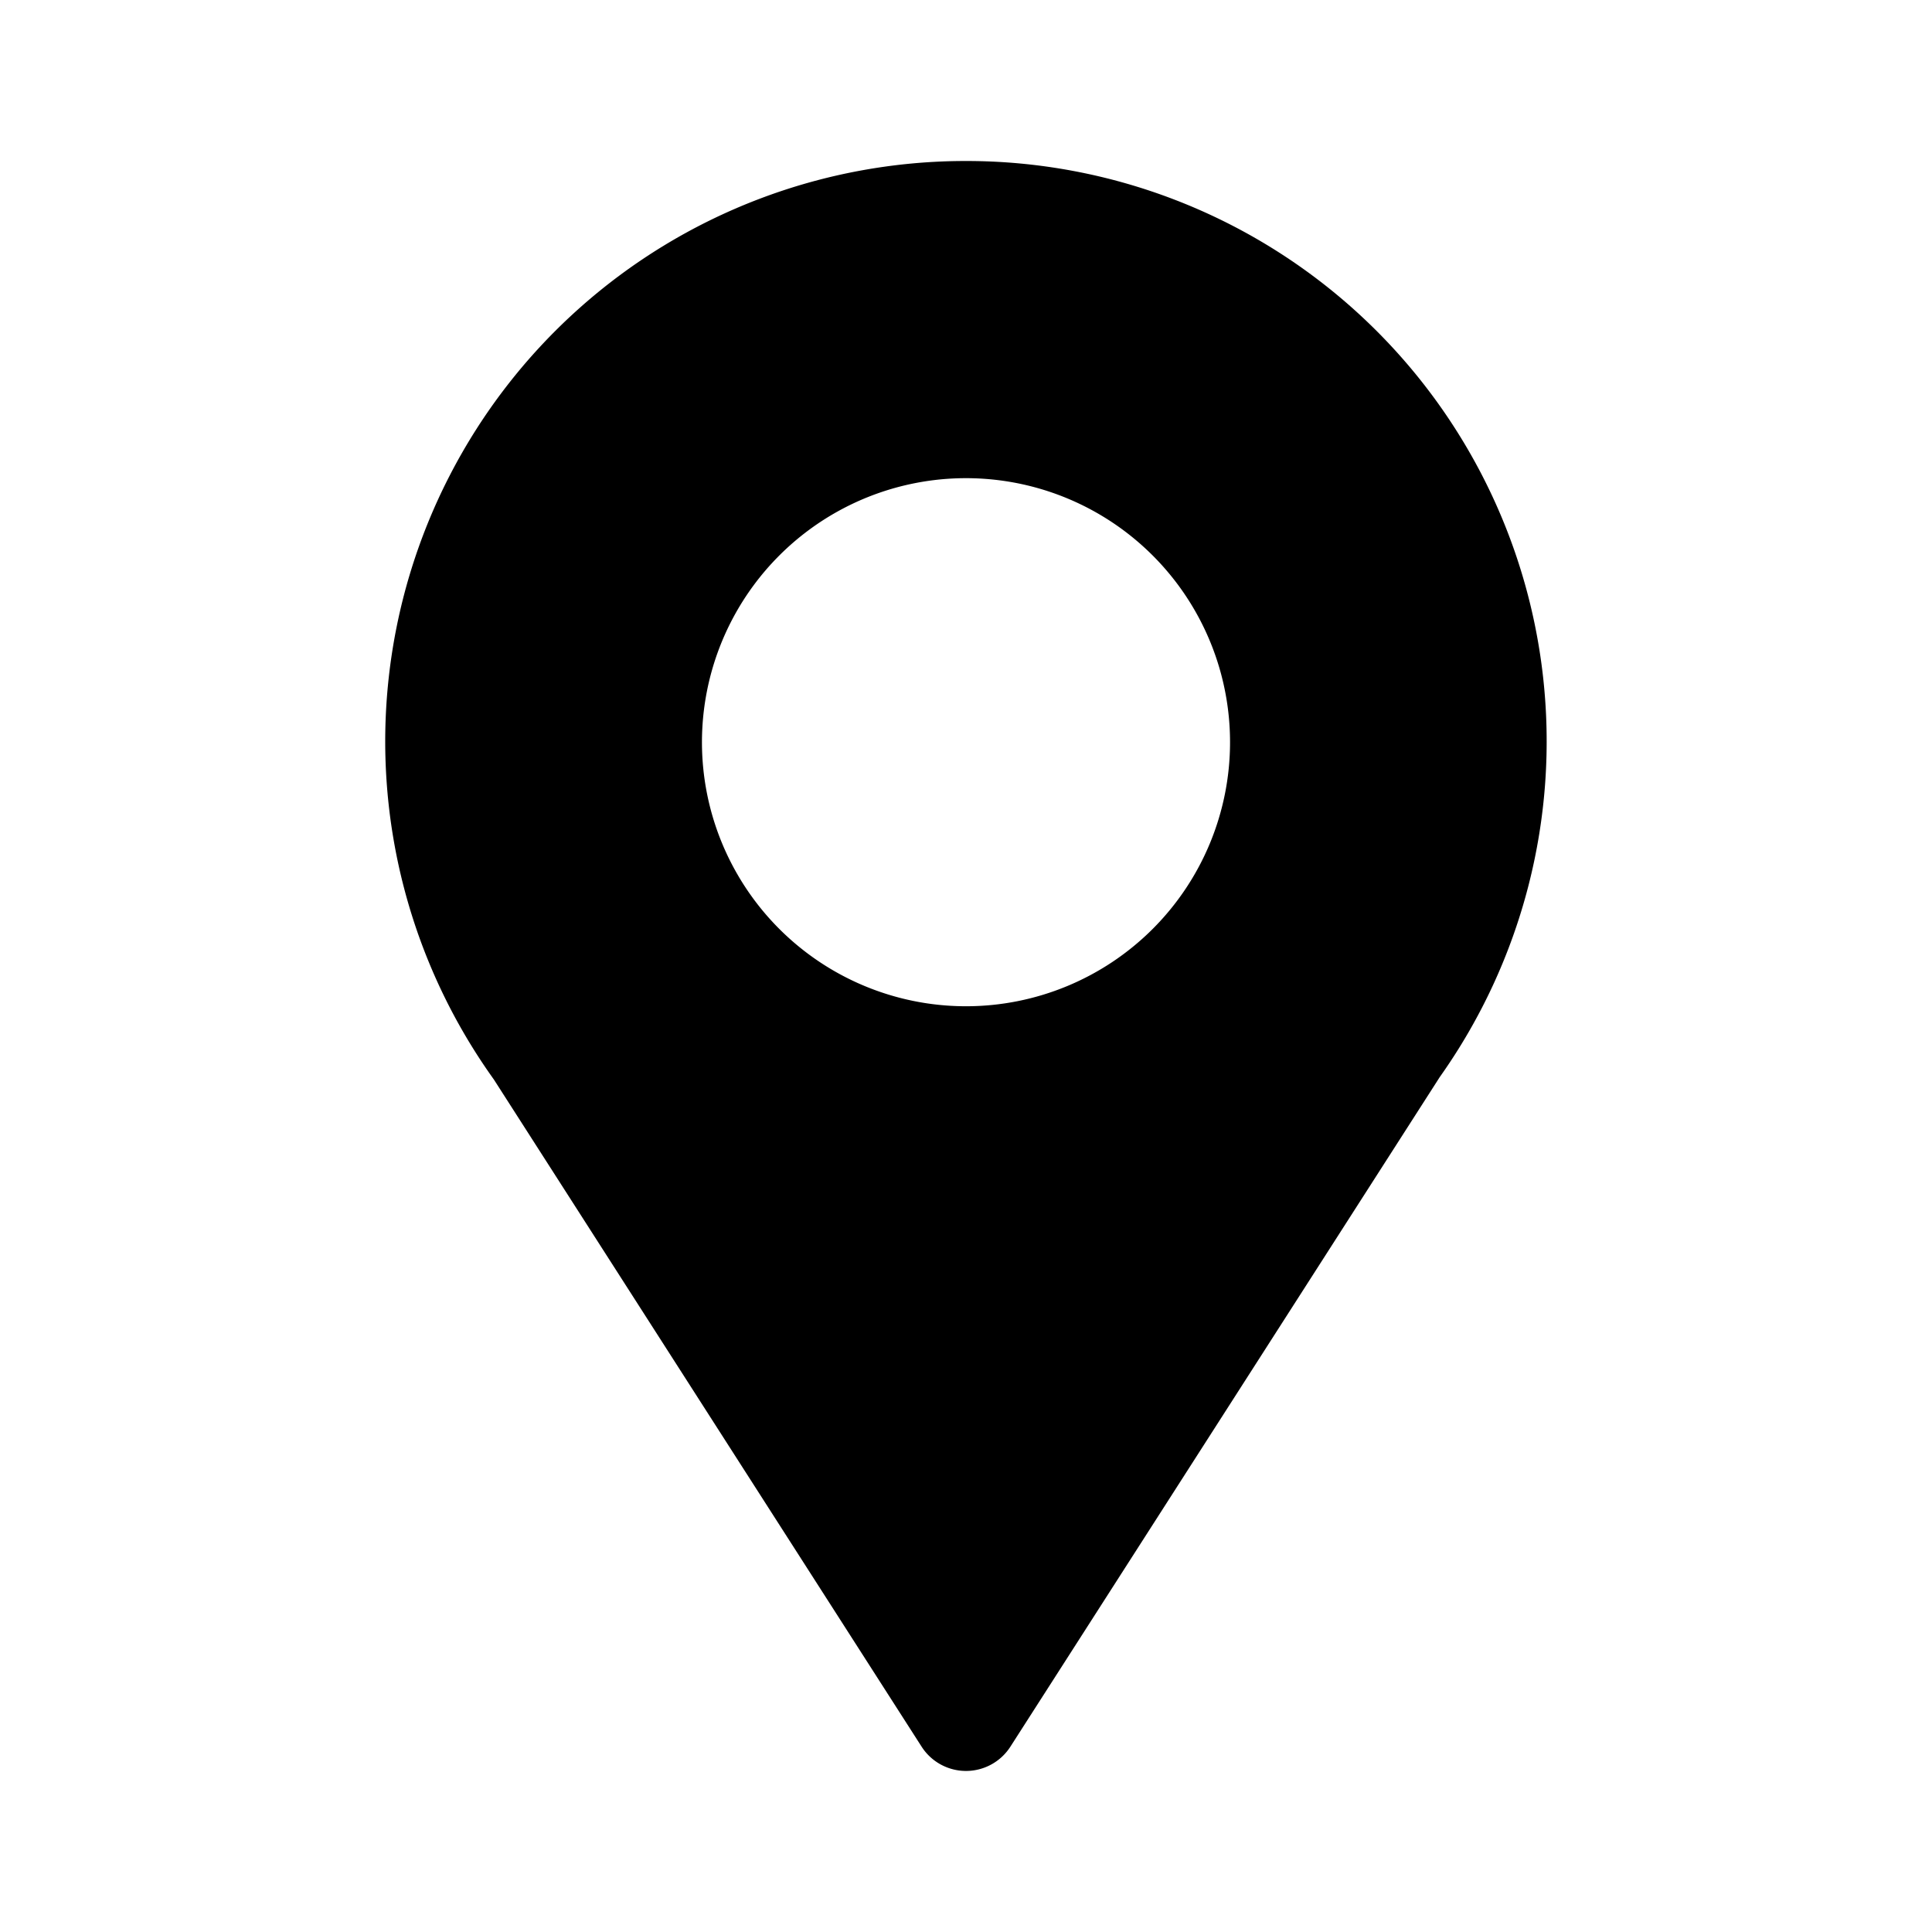 <svg id="Layer_1" data-name="Layer 1" xmlns="http://www.w3.org/2000/svg" viewBox="0 0 48 48"><path d="M24,4A14.42,14.42,0,0,0,12.27,26.82L22.9,43.4a1.31,1.31,0,0,0,2.2,0L35.77,26.76A14.42,14.42,0,0,0,24,4Zm0,21a6.56,6.56,0,1,1,6.56-6.55A6.56,6.56,0,0,1,24,25Z"/></svg>